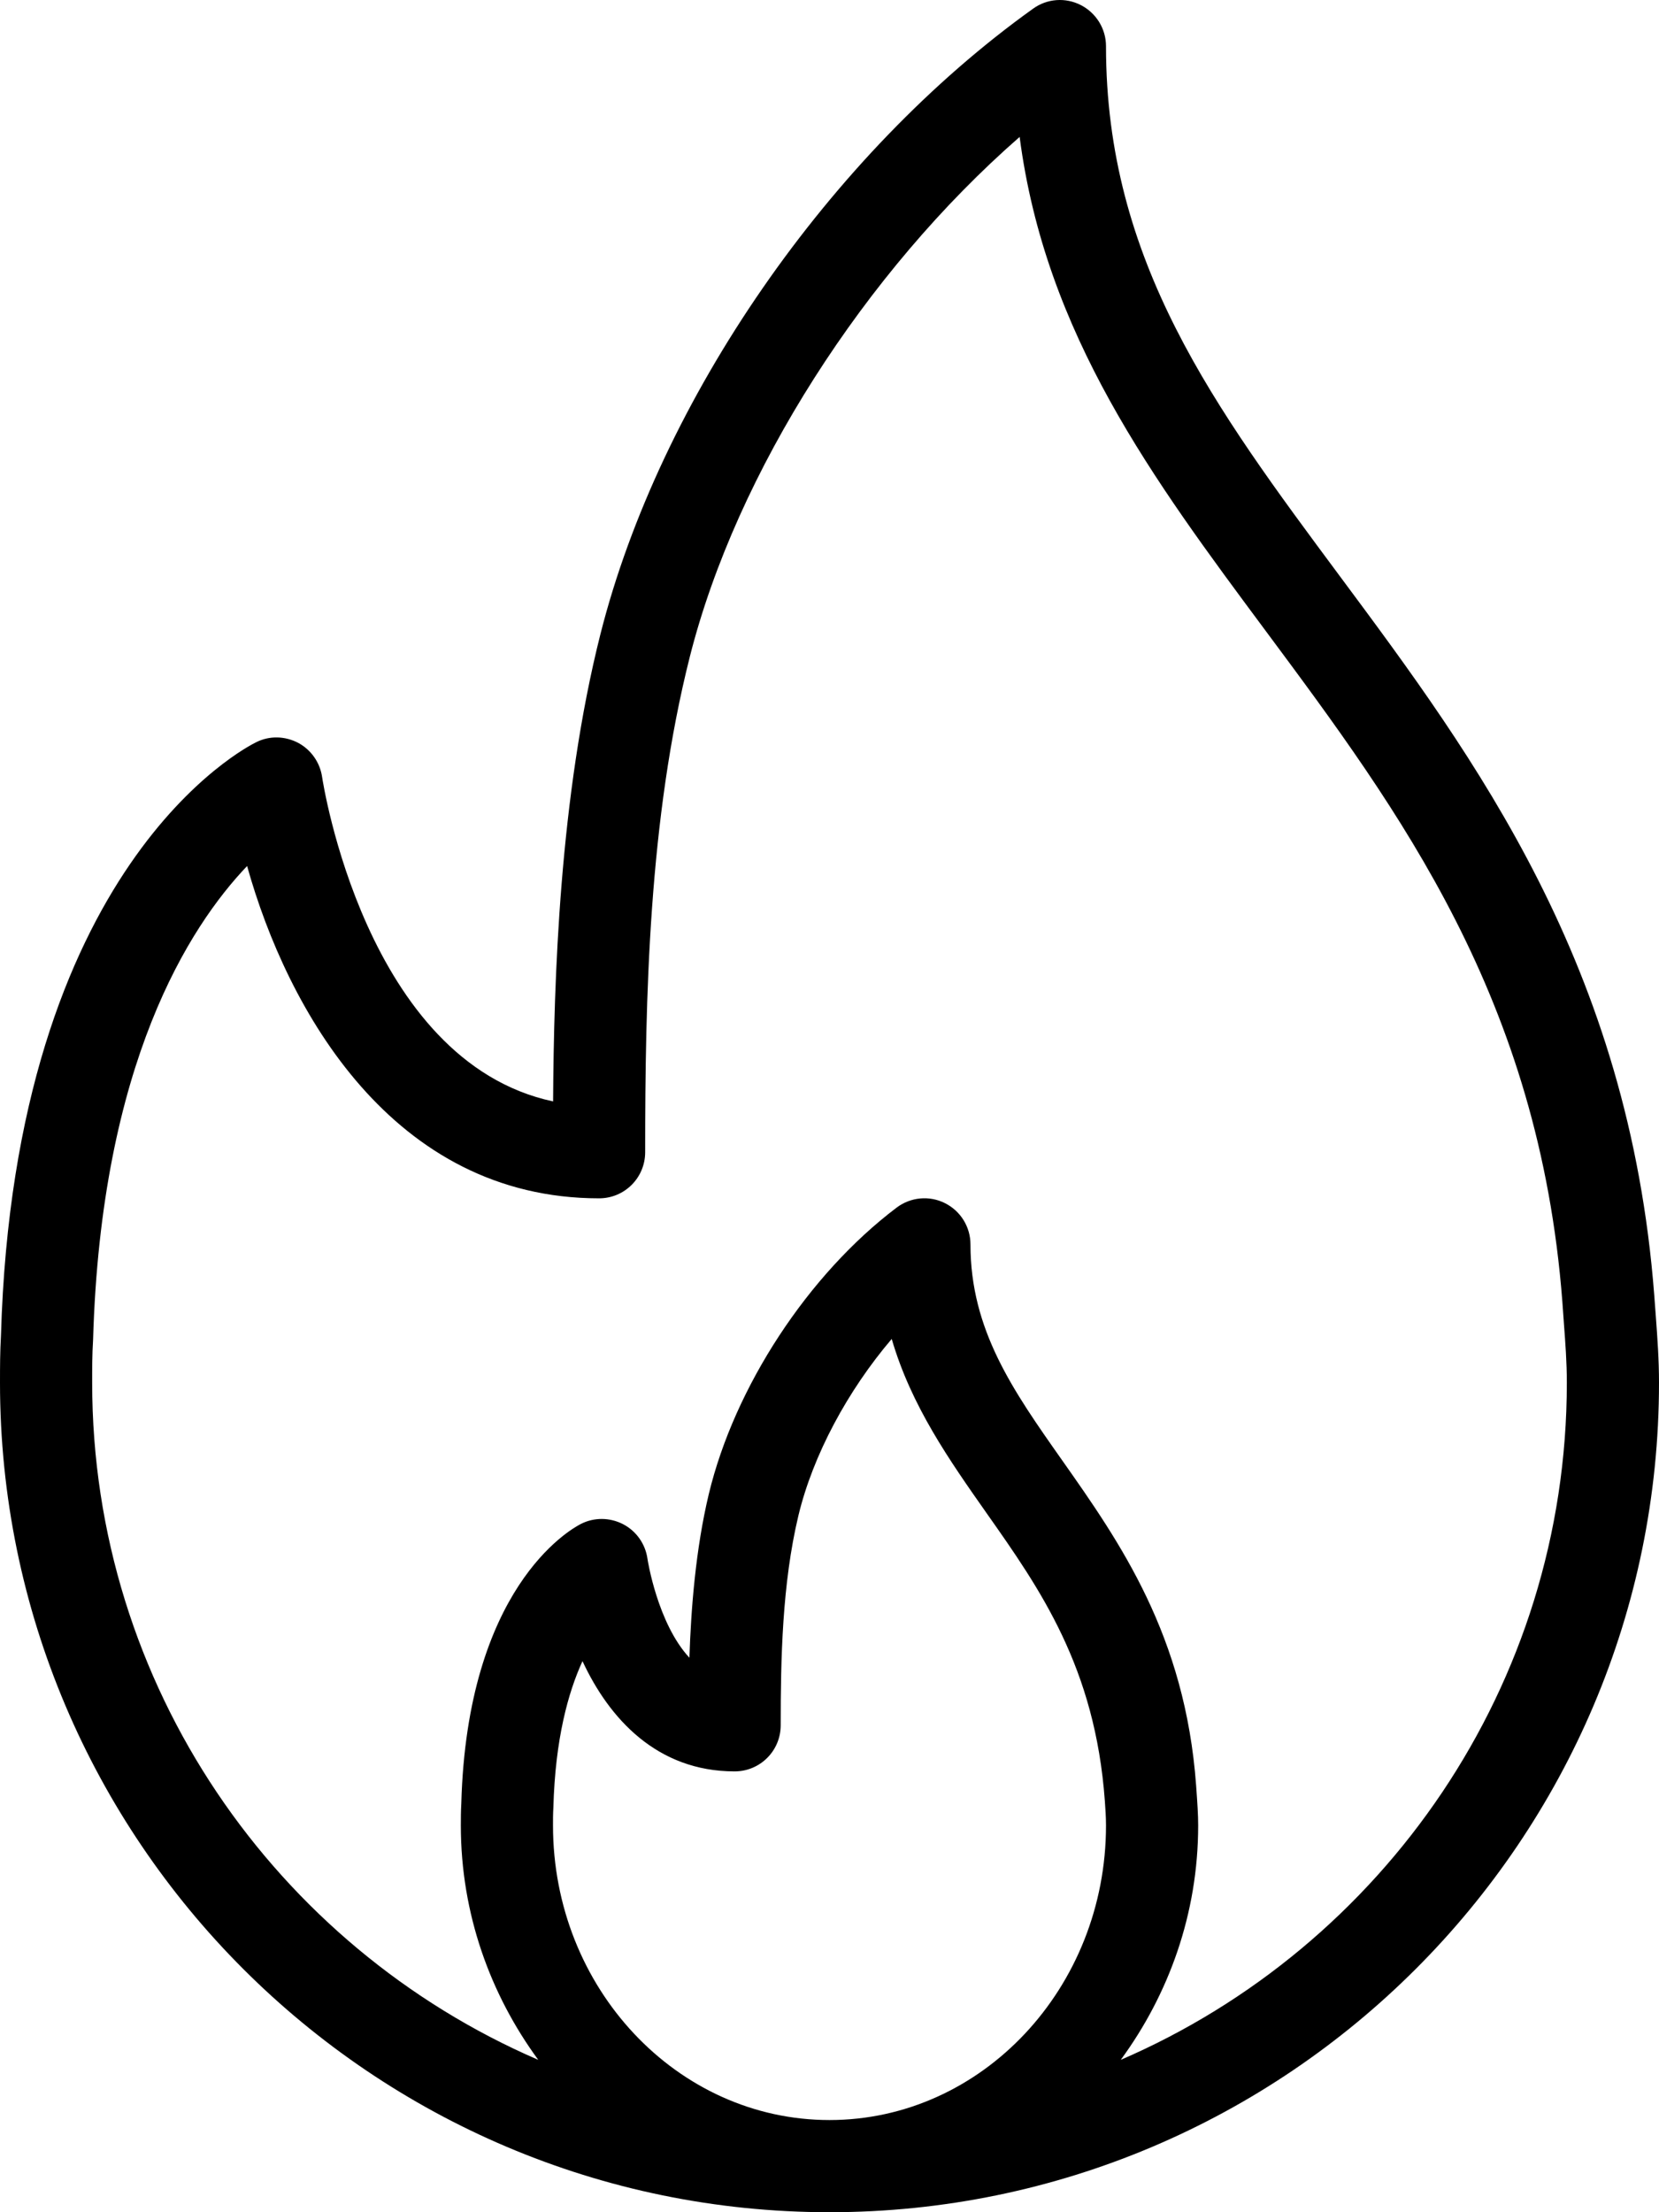 <?xml version="1.0" encoding="UTF-8"?>
<svg width="36px" height="48px" viewBox="0 0 36 48" version="1.1" xmlns="http://www.w3.org/2000/svg" xmlns:xlink="http://www.w3.org/1999/xlink">
    <!-- Generator: Sketch 52.5 (67469) - http://www.bohemiancoding.com/sketch -->
    <title>fire copy</title>
    <desc>Created with Sketch.</desc>
    <g id="Page-1" stroke="none" stroke-width="1" fill="none" fill-rule="evenodd">
        <g id="homepage---v3" transform="translate(-505, -675)" fill="#000000" fill-rule="nonzero">
            <g id="fire-copy" transform="translate(505, 675)">
                <path d="M35.932,28.574 L35.897,28.104 C35.348,20.946 32.015,16.459 29.074,12.501 C26.352,8.836 24,5.672 24,1.002 C24,0.627 23.79,0.284 23.457,0.112 C23.123,-0.061 22.722,-0.032 22.418,0.188 C18.002,3.348 14.317,8.674 13.03,13.756 C12.137,17.294 12.019,21.272 12.002,23.898 C7.924,23.027 7,16.927 6.99,16.861 C6.944,16.544 6.751,16.269 6.47,16.118 C6.186,15.97 5.852,15.959 5.564,16.102 C5.35,16.205 0.314,18.764 0.021,28.98 C0.001,29.32 0,29.66 0,30.001 C0,39.925 8.075,48 18,48 C27.925,48 36,39.925 36,30.001 C36,29.503 35.966,29.038 35.932,28.574 Z M18,46 C14.691,46 12,43.133 12,39.609 C12,39.489 11.999,39.368 12.008,39.219 C12.048,37.733 12.33,36.718 12.64,36.043 C13.22,37.29 14.258,38.435 15.941,38.435 C16.494,38.435 16.941,37.988 16.941,37.435 C16.941,36.011 16.971,34.369 17.325,32.886 C17.641,31.571 18.395,30.173 19.35,29.052 C19.774,30.507 20.603,31.685 21.411,32.835 C22.569,34.479 23.765,36.179 23.975,39.078 C23.987,39.25 24,39.423 24,39.609 C24,43.133 21.309,46 18,46 Z M24.32,44.694 C25.358,43.278 26,41.528 26,39.609 C26,39.373 25.985,39.155 25.956,38.746 C25.719,35.481 24.3,33.463 23.047,31.683 C21.98,30.168 21.059,28.858 21.059,27.001 C21.059,26.621 20.844,26.274 20.504,26.105 C20.166,25.935 19.758,25.974 19.456,26.203 C17.538,27.652 15.939,30.092 15.38,32.421 C15.095,33.615 14.995,34.907 14.96,35.969 C14.267,35.223 14.052,33.841 14.05,33.822 C14.005,33.501 13.808,33.22 13.52,33.071 C13.234,32.923 12.891,32.919 12.603,33.067 C12.351,33.196 10.137,34.466 10.01,39.135 C10.001,39.293 10,39.452 10,39.609 C10,41.528 10.642,43.278 11.68,44.694 C5.993,42.238 2,36.579 2,30.001 C2,29.701 1.999,29.402 2.02,29.069 C2.192,23.075 4.11,20.103 5.362,18.791 C6.235,21.916 8.522,26.001 13,26.001 C13.553,26.001 14,25.554 14,25.001 C14,21.654 14.075,17.787 14.97,14.246 C15.986,10.235 18.768,5.903 22.126,2.971 C22.684,7.254 25.017,10.394 27.469,13.694 C30.384,17.617 33.398,21.675 33.903,28.245 L33.937,28.723 C33.968,29.14 34,29.555 34,30.001 C34,36.579 30.007,42.238 24.32,44.694 Z" id="Shape"></path>
            </g>
        </g>
    </g>
</svg>